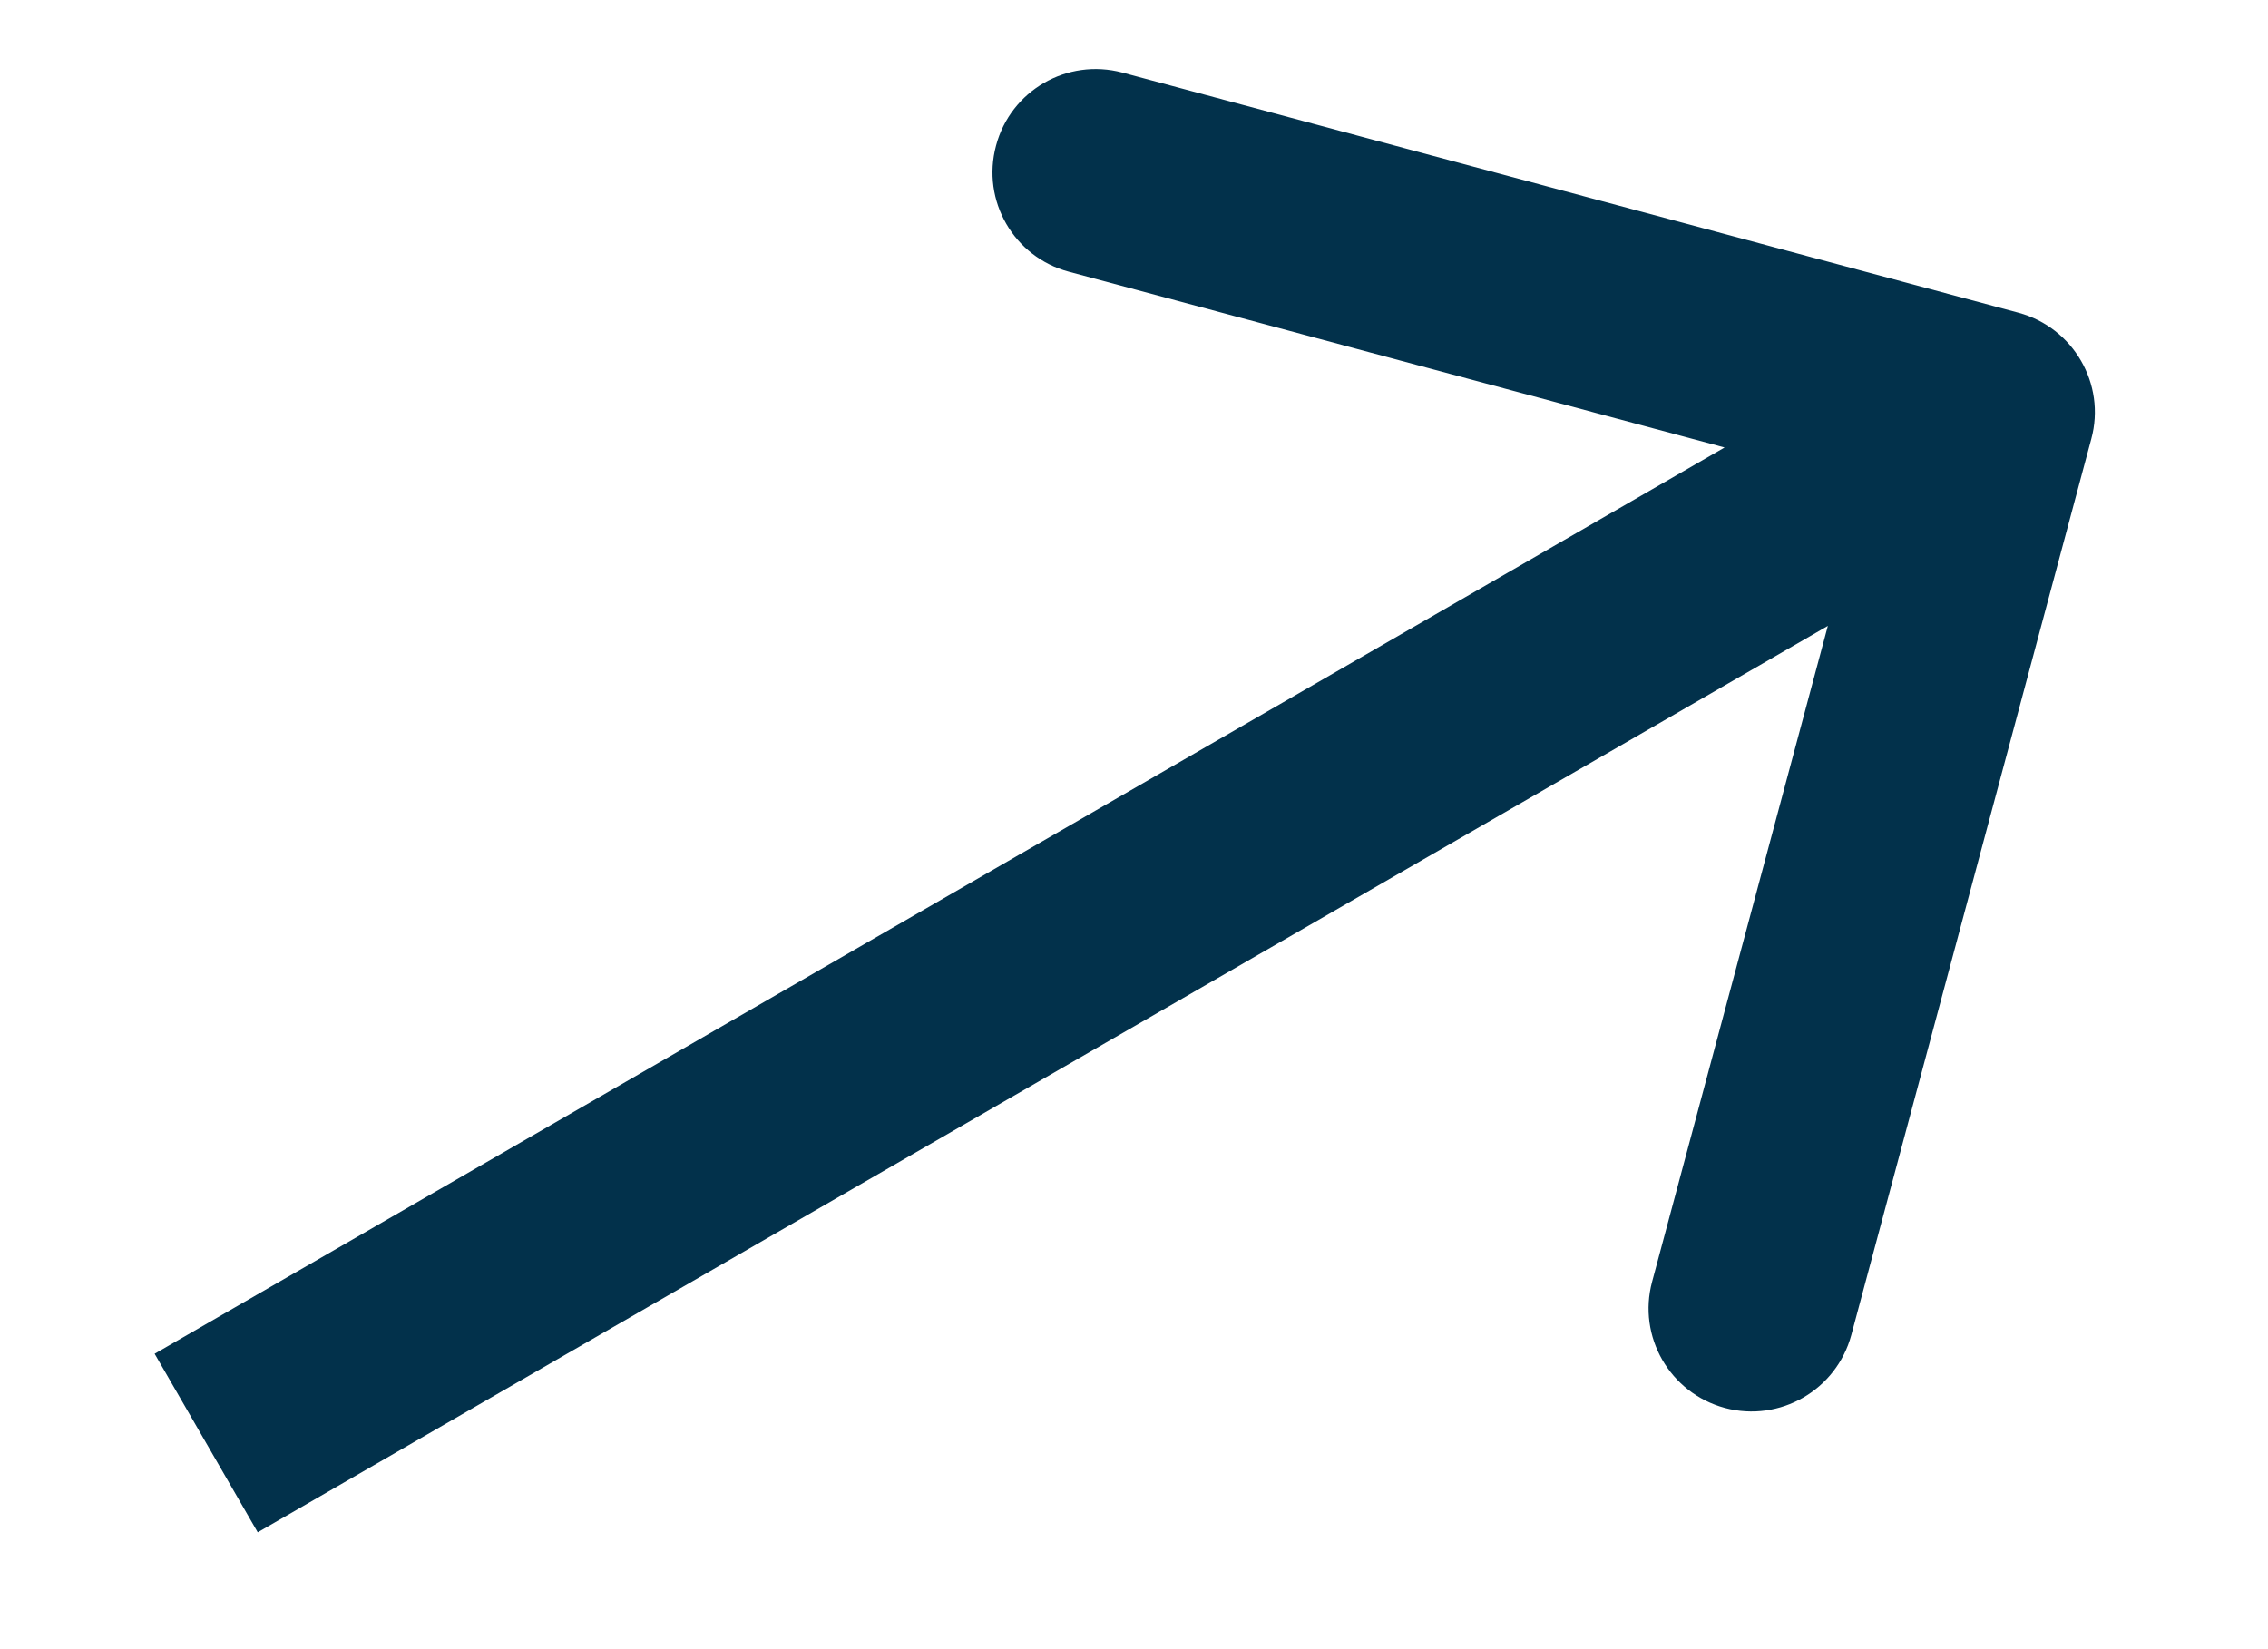 <?xml version="1.0" encoding="UTF-8"?> <svg xmlns="http://www.w3.org/2000/svg" width="11" height="8" viewBox="0 0 11 8" fill="none"><path d="M10.143 2.129C10.215 1.863 10.056 1.589 9.79 1.517L5.443 0.352C5.176 0.281 4.902 0.439 4.831 0.706C4.759 0.973 4.917 1.247 5.184 1.318L9.048 2.354L8.013 6.217C7.941 6.484 8.099 6.758 8.366 6.83C8.633 6.901 8.907 6.743 8.979 6.476L10.143 2.129ZM1 7L1.25 7.433L9.91 2.433L9.66 2L9.41 1.567L0.75 6.567L1 7Z" fill="#02314B"></path></svg> 